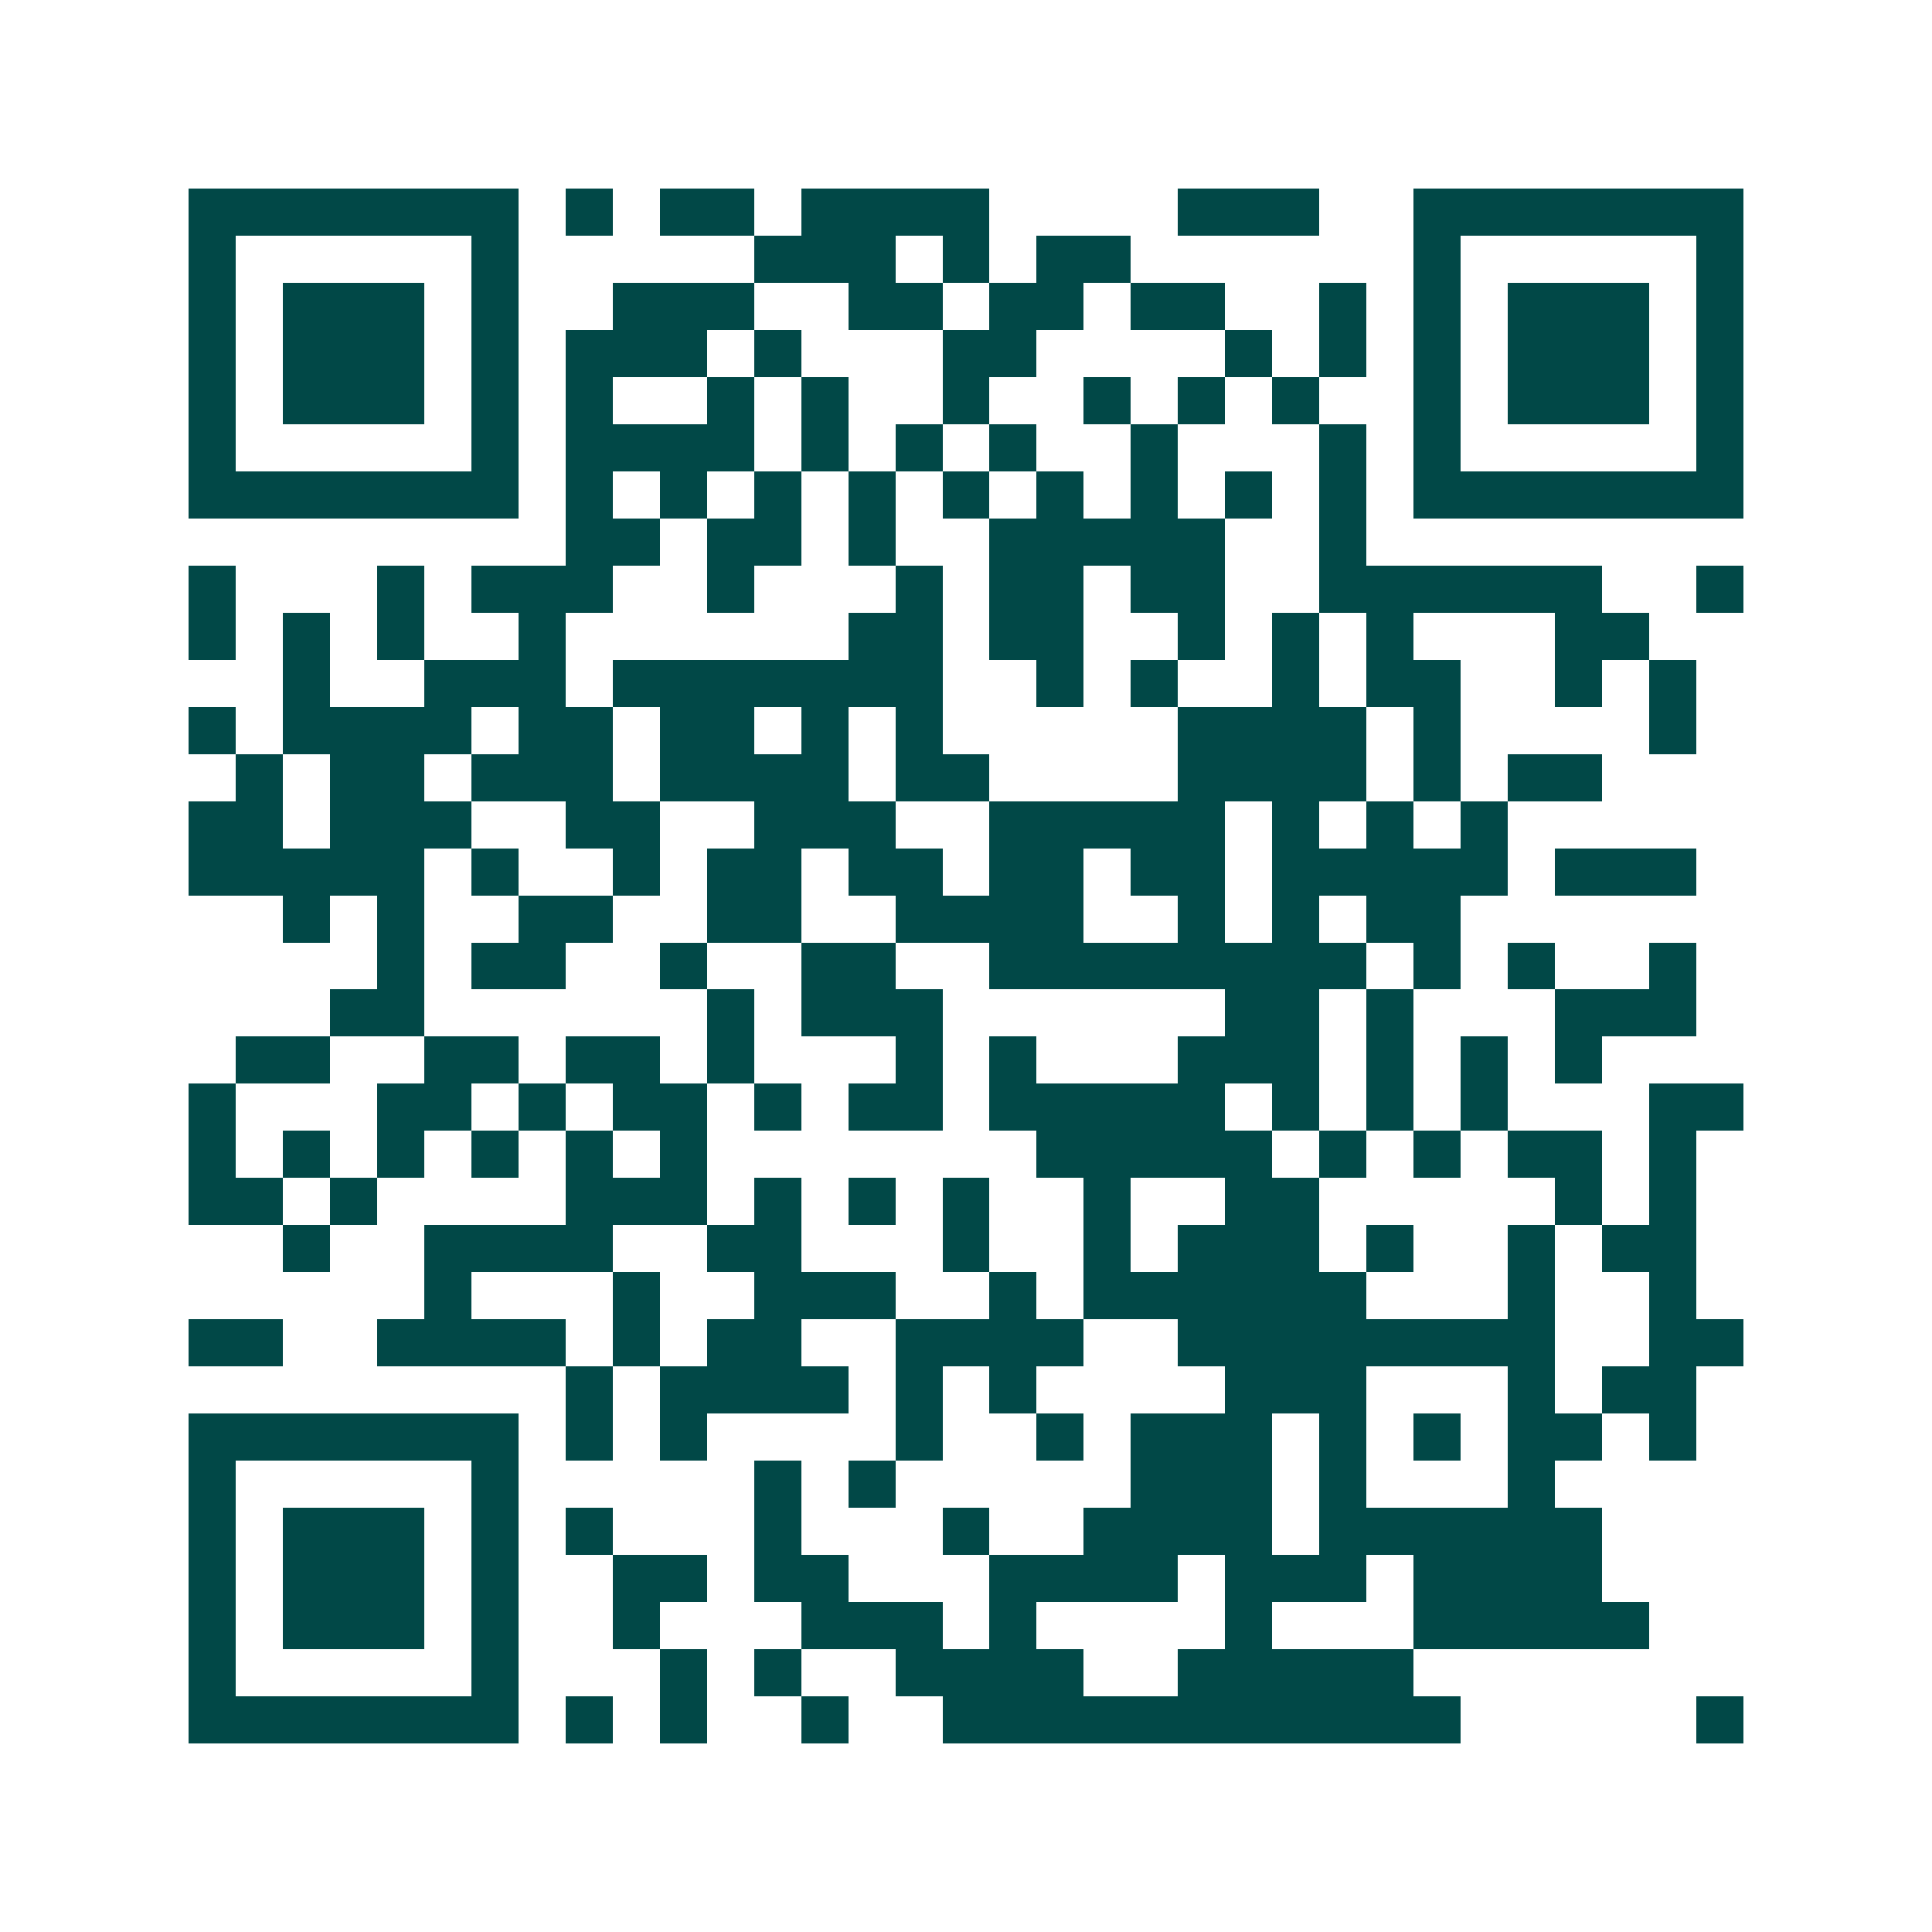 <svg xmlns="http://www.w3.org/2000/svg" width="200" height="200" viewBox="0 0 41 41" shape-rendering="crispEdges"><path fill="#ffffff" d="M0 0h41v41H0z"/><path stroke="#014847" d="M4 4.5h7m1 0h1m1 0h2m1 0h4m4 0h3m2 0h7M4 5.5h1m5 0h1m5 0h3m1 0h1m1 0h2m6 0h1m5 0h1M4 6.5h1m1 0h3m1 0h1m2 0h3m2 0h2m1 0h2m1 0h2m2 0h1m1 0h1m1 0h3m1 0h1M4 7.5h1m1 0h3m1 0h1m1 0h3m1 0h1m3 0h2m4 0h1m1 0h1m1 0h1m1 0h3m1 0h1M4 8.5h1m1 0h3m1 0h1m1 0h1m2 0h1m1 0h1m2 0h1m2 0h1m1 0h1m1 0h1m2 0h1m1 0h3m1 0h1M4 9.5h1m5 0h1m1 0h4m1 0h1m1 0h1m1 0h1m2 0h1m3 0h1m1 0h1m5 0h1M4 10.5h7m1 0h1m1 0h1m1 0h1m1 0h1m1 0h1m1 0h1m1 0h1m1 0h1m1 0h1m1 0h7M12 11.5h2m1 0h2m1 0h1m2 0h5m2 0h1M4 12.5h1m3 0h1m1 0h3m2 0h1m3 0h1m1 0h2m1 0h2m2 0h6m2 0h1M4 13.5h1m1 0h1m1 0h1m2 0h1m6 0h2m1 0h2m2 0h1m1 0h1m1 0h1m3 0h2M6 14.5h1m2 0h3m1 0h7m2 0h1m1 0h1m2 0h1m1 0h2m2 0h1m1 0h1M4 15.5h1m1 0h4m1 0h2m1 0h2m1 0h1m1 0h1m5 0h4m1 0h1m4 0h1M5 16.5h1m1 0h2m1 0h3m1 0h4m1 0h2m4 0h4m1 0h1m1 0h2M4 17.5h2m1 0h3m2 0h2m2 0h3m2 0h5m1 0h1m1 0h1m1 0h1M4 18.5h5m1 0h1m2 0h1m1 0h2m1 0h2m1 0h2m1 0h2m1 0h5m1 0h3M6 19.5h1m1 0h1m2 0h2m2 0h2m2 0h4m2 0h1m1 0h1m1 0h2M8 20.5h1m1 0h2m2 0h1m2 0h2m2 0h8m1 0h1m1 0h1m2 0h1M7 21.5h2m6 0h1m1 0h3m6 0h2m1 0h1m3 0h3M5 22.5h2m2 0h2m1 0h2m1 0h1m3 0h1m1 0h1m3 0h3m1 0h1m1 0h1m1 0h1M4 23.5h1m3 0h2m1 0h1m1 0h2m1 0h1m1 0h2m1 0h5m1 0h1m1 0h1m1 0h1m3 0h2M4 24.5h1m1 0h1m1 0h1m1 0h1m1 0h1m1 0h1m7 0h5m1 0h1m1 0h1m1 0h2m1 0h1M4 25.5h2m1 0h1m4 0h3m1 0h1m1 0h1m1 0h1m2 0h1m2 0h2m5 0h1m1 0h1M6 26.5h1m2 0h4m2 0h2m3 0h1m2 0h1m1 0h3m1 0h1m2 0h1m1 0h2M9 27.5h1m3 0h1m2 0h3m2 0h1m1 0h6m3 0h1m2 0h1M4 28.5h2m2 0h4m1 0h1m1 0h2m2 0h4m2 0h8m2 0h2M12 29.5h1m1 0h4m1 0h1m1 0h1m4 0h3m3 0h1m1 0h2M4 30.5h7m1 0h1m1 0h1m4 0h1m2 0h1m1 0h3m1 0h1m1 0h1m1 0h2m1 0h1M4 31.5h1m5 0h1m5 0h1m1 0h1m5 0h3m1 0h1m3 0h1M4 32.5h1m1 0h3m1 0h1m1 0h1m3 0h1m3 0h1m2 0h4m1 0h6M4 33.5h1m1 0h3m1 0h1m2 0h2m1 0h2m3 0h4m1 0h3m1 0h4M4 34.5h1m1 0h3m1 0h1m2 0h1m3 0h3m1 0h1m4 0h1m3 0h5M4 35.5h1m5 0h1m3 0h1m1 0h1m2 0h4m2 0h5M4 36.5h7m1 0h1m1 0h1m2 0h1m2 0h11m5 0h1"/></svg>
